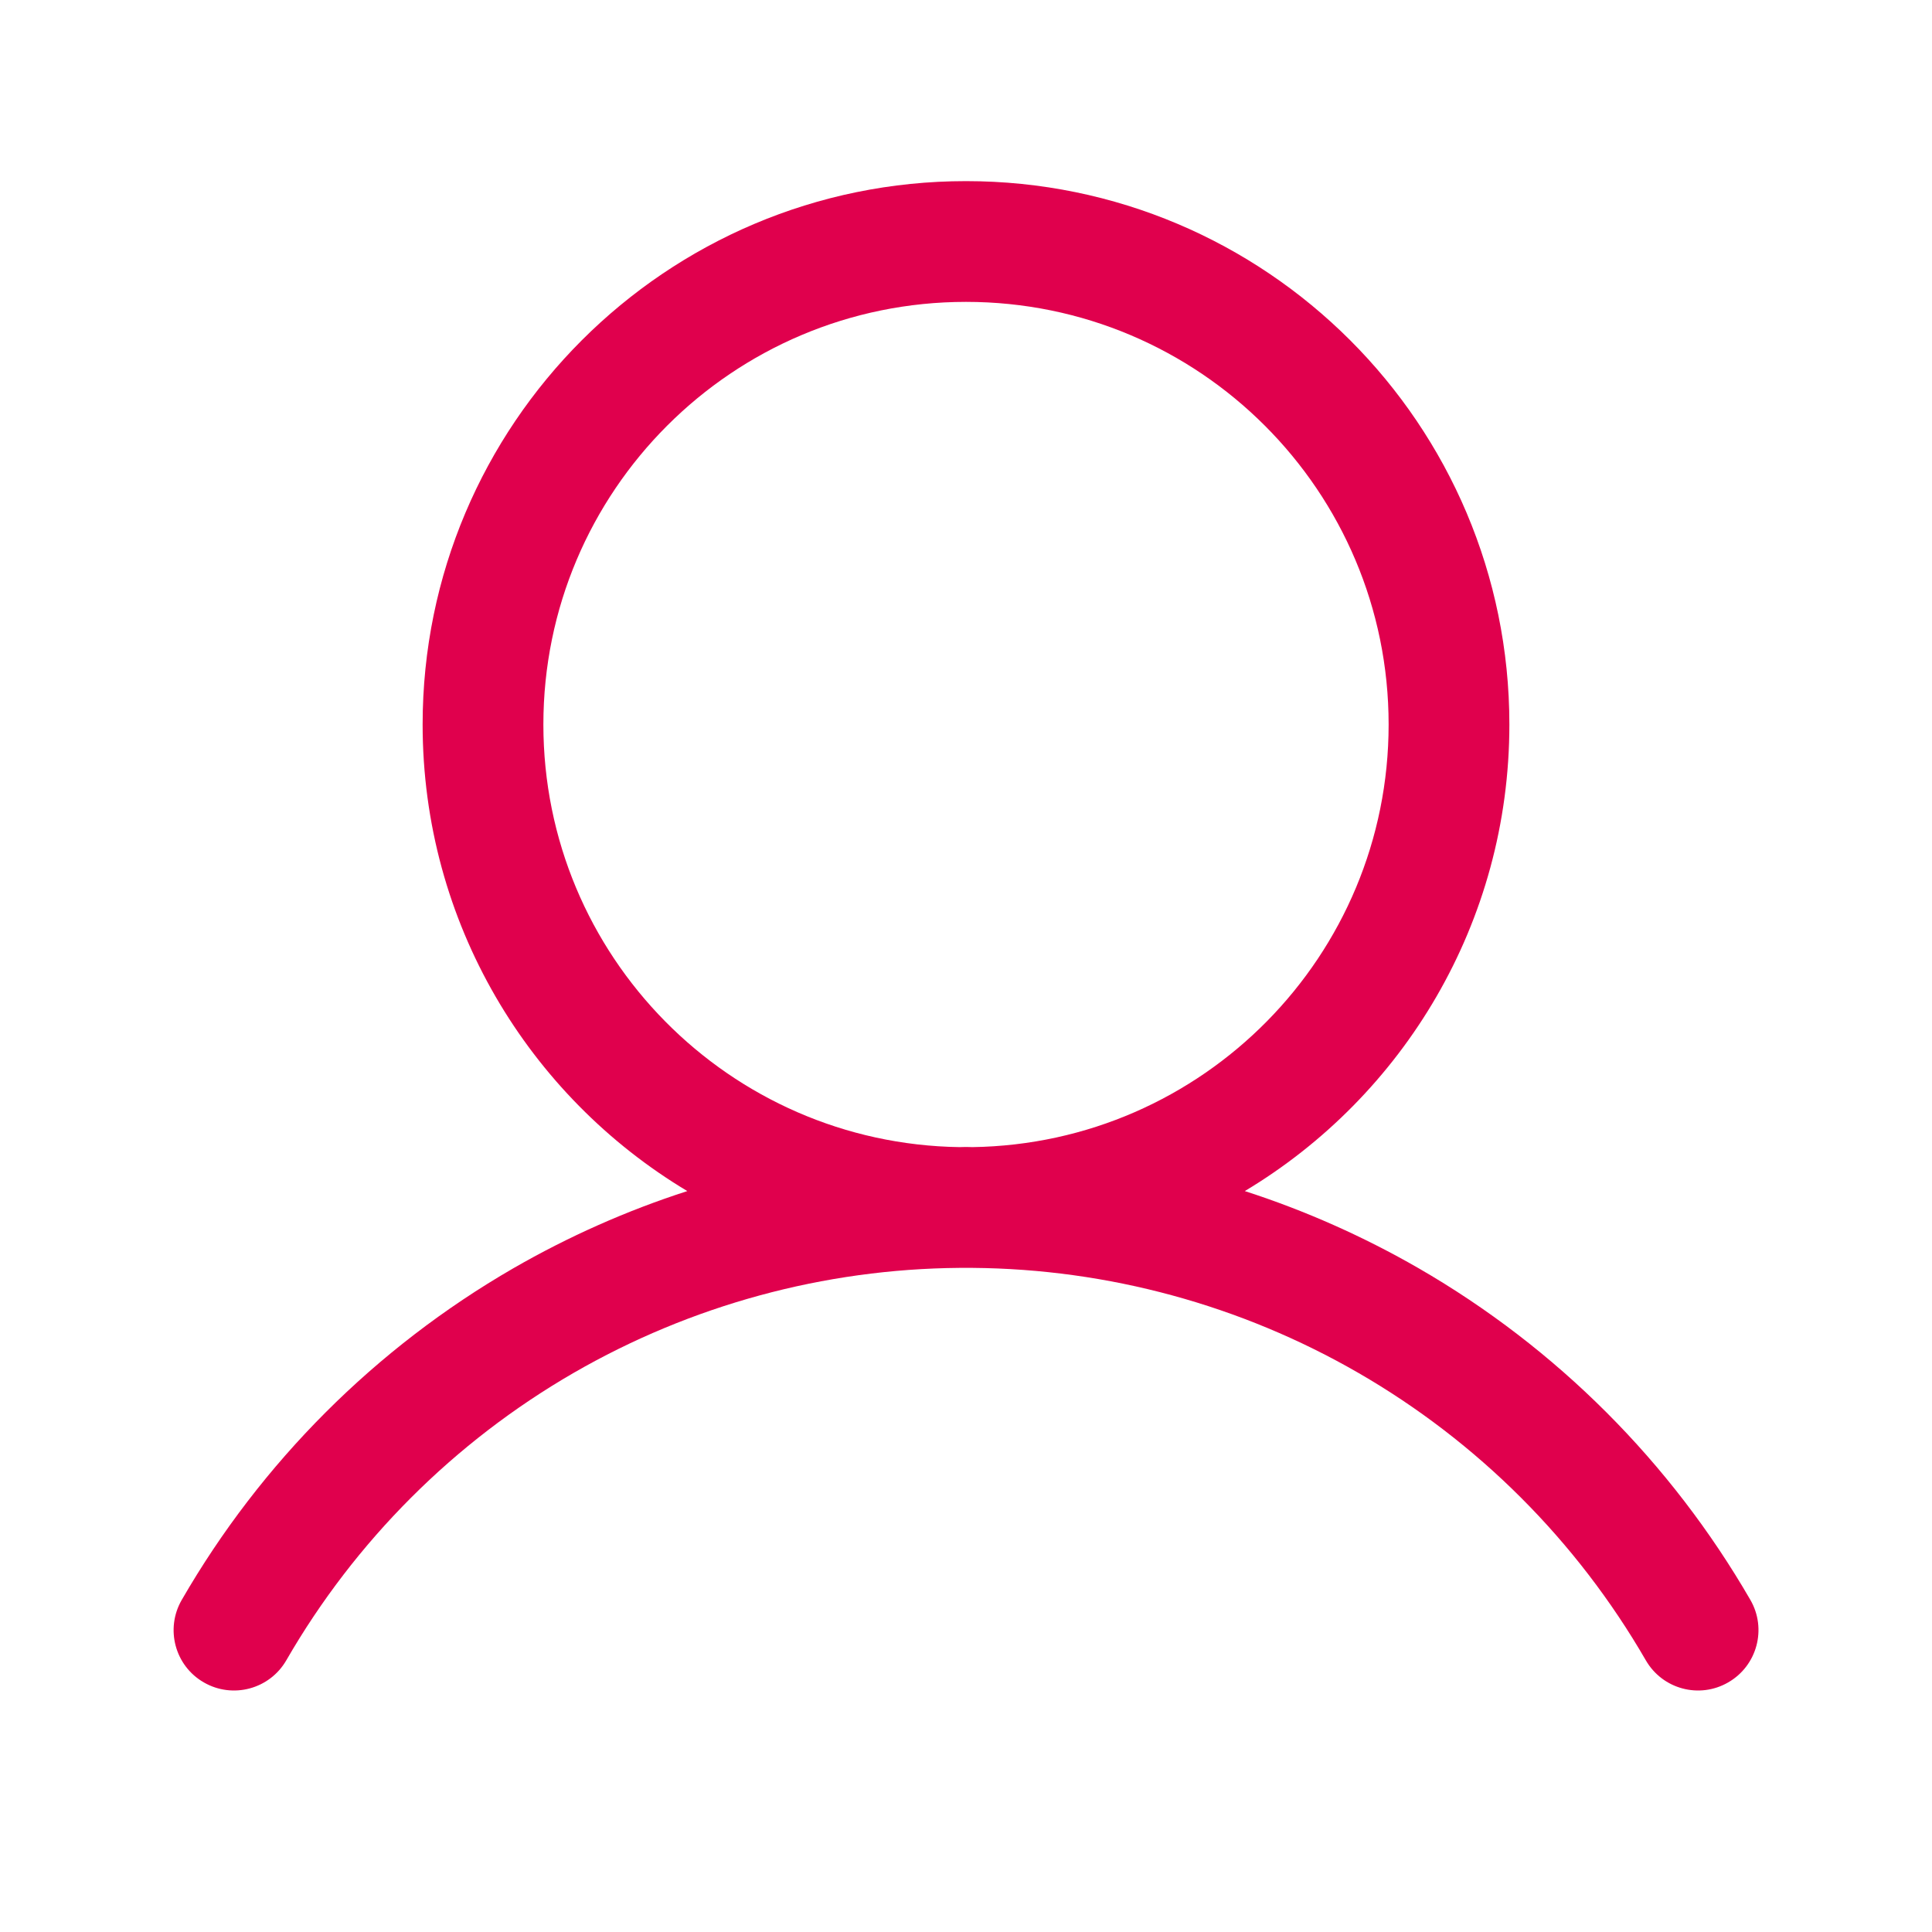 <svg width="16" height="16" viewBox="0 0 16 16" fill="none" xmlns="http://www.w3.org/2000/svg">
<path fill-rule="evenodd" clip-rule="evenodd" d="M8 2.5C6.067 2.5 4.5 4.067 4.5 6C4.5 7.916 6.039 9.472 7.948 9.5C7.965 9.499 7.983 9.499 8 9.499C8.017 9.499 8.035 9.499 8.052 9.5C9.961 9.472 11.5 7.916 11.5 6C11.5 4.067 9.933 2.5 8 2.5ZM10.309 9.864C11.621 9.078 12.5 7.641 12.5 6C12.5 3.515 10.485 1.5 8 1.5C5.515 1.5 3.5 3.515 3.5 6C3.5 7.641 4.379 9.078 5.692 9.864C5.192 10.025 4.708 10.24 4.25 10.504C3.11 11.163 2.163 12.11 1.505 13.25C1.367 13.489 1.448 13.795 1.688 13.933C1.927 14.071 2.233 13.989 2.371 13.75C2.941 12.762 3.762 11.941 4.75 11.37C5.722 10.809 6.823 10.509 7.945 10.5C7.964 10.5 7.982 10.5 8 10.5C8.018 10.5 8.037 10.5 8.055 10.5C9.177 10.509 10.278 10.809 11.25 11.37C12.239 11.941 13.059 12.762 13.63 13.75C13.768 13.989 14.073 14.071 14.312 13.933C14.552 13.795 14.634 13.489 14.496 13.25C13.837 12.11 12.891 11.163 11.75 10.504C11.292 10.24 10.808 10.025 10.309 9.864Z" fill="#E0004D"/>
</svg>
